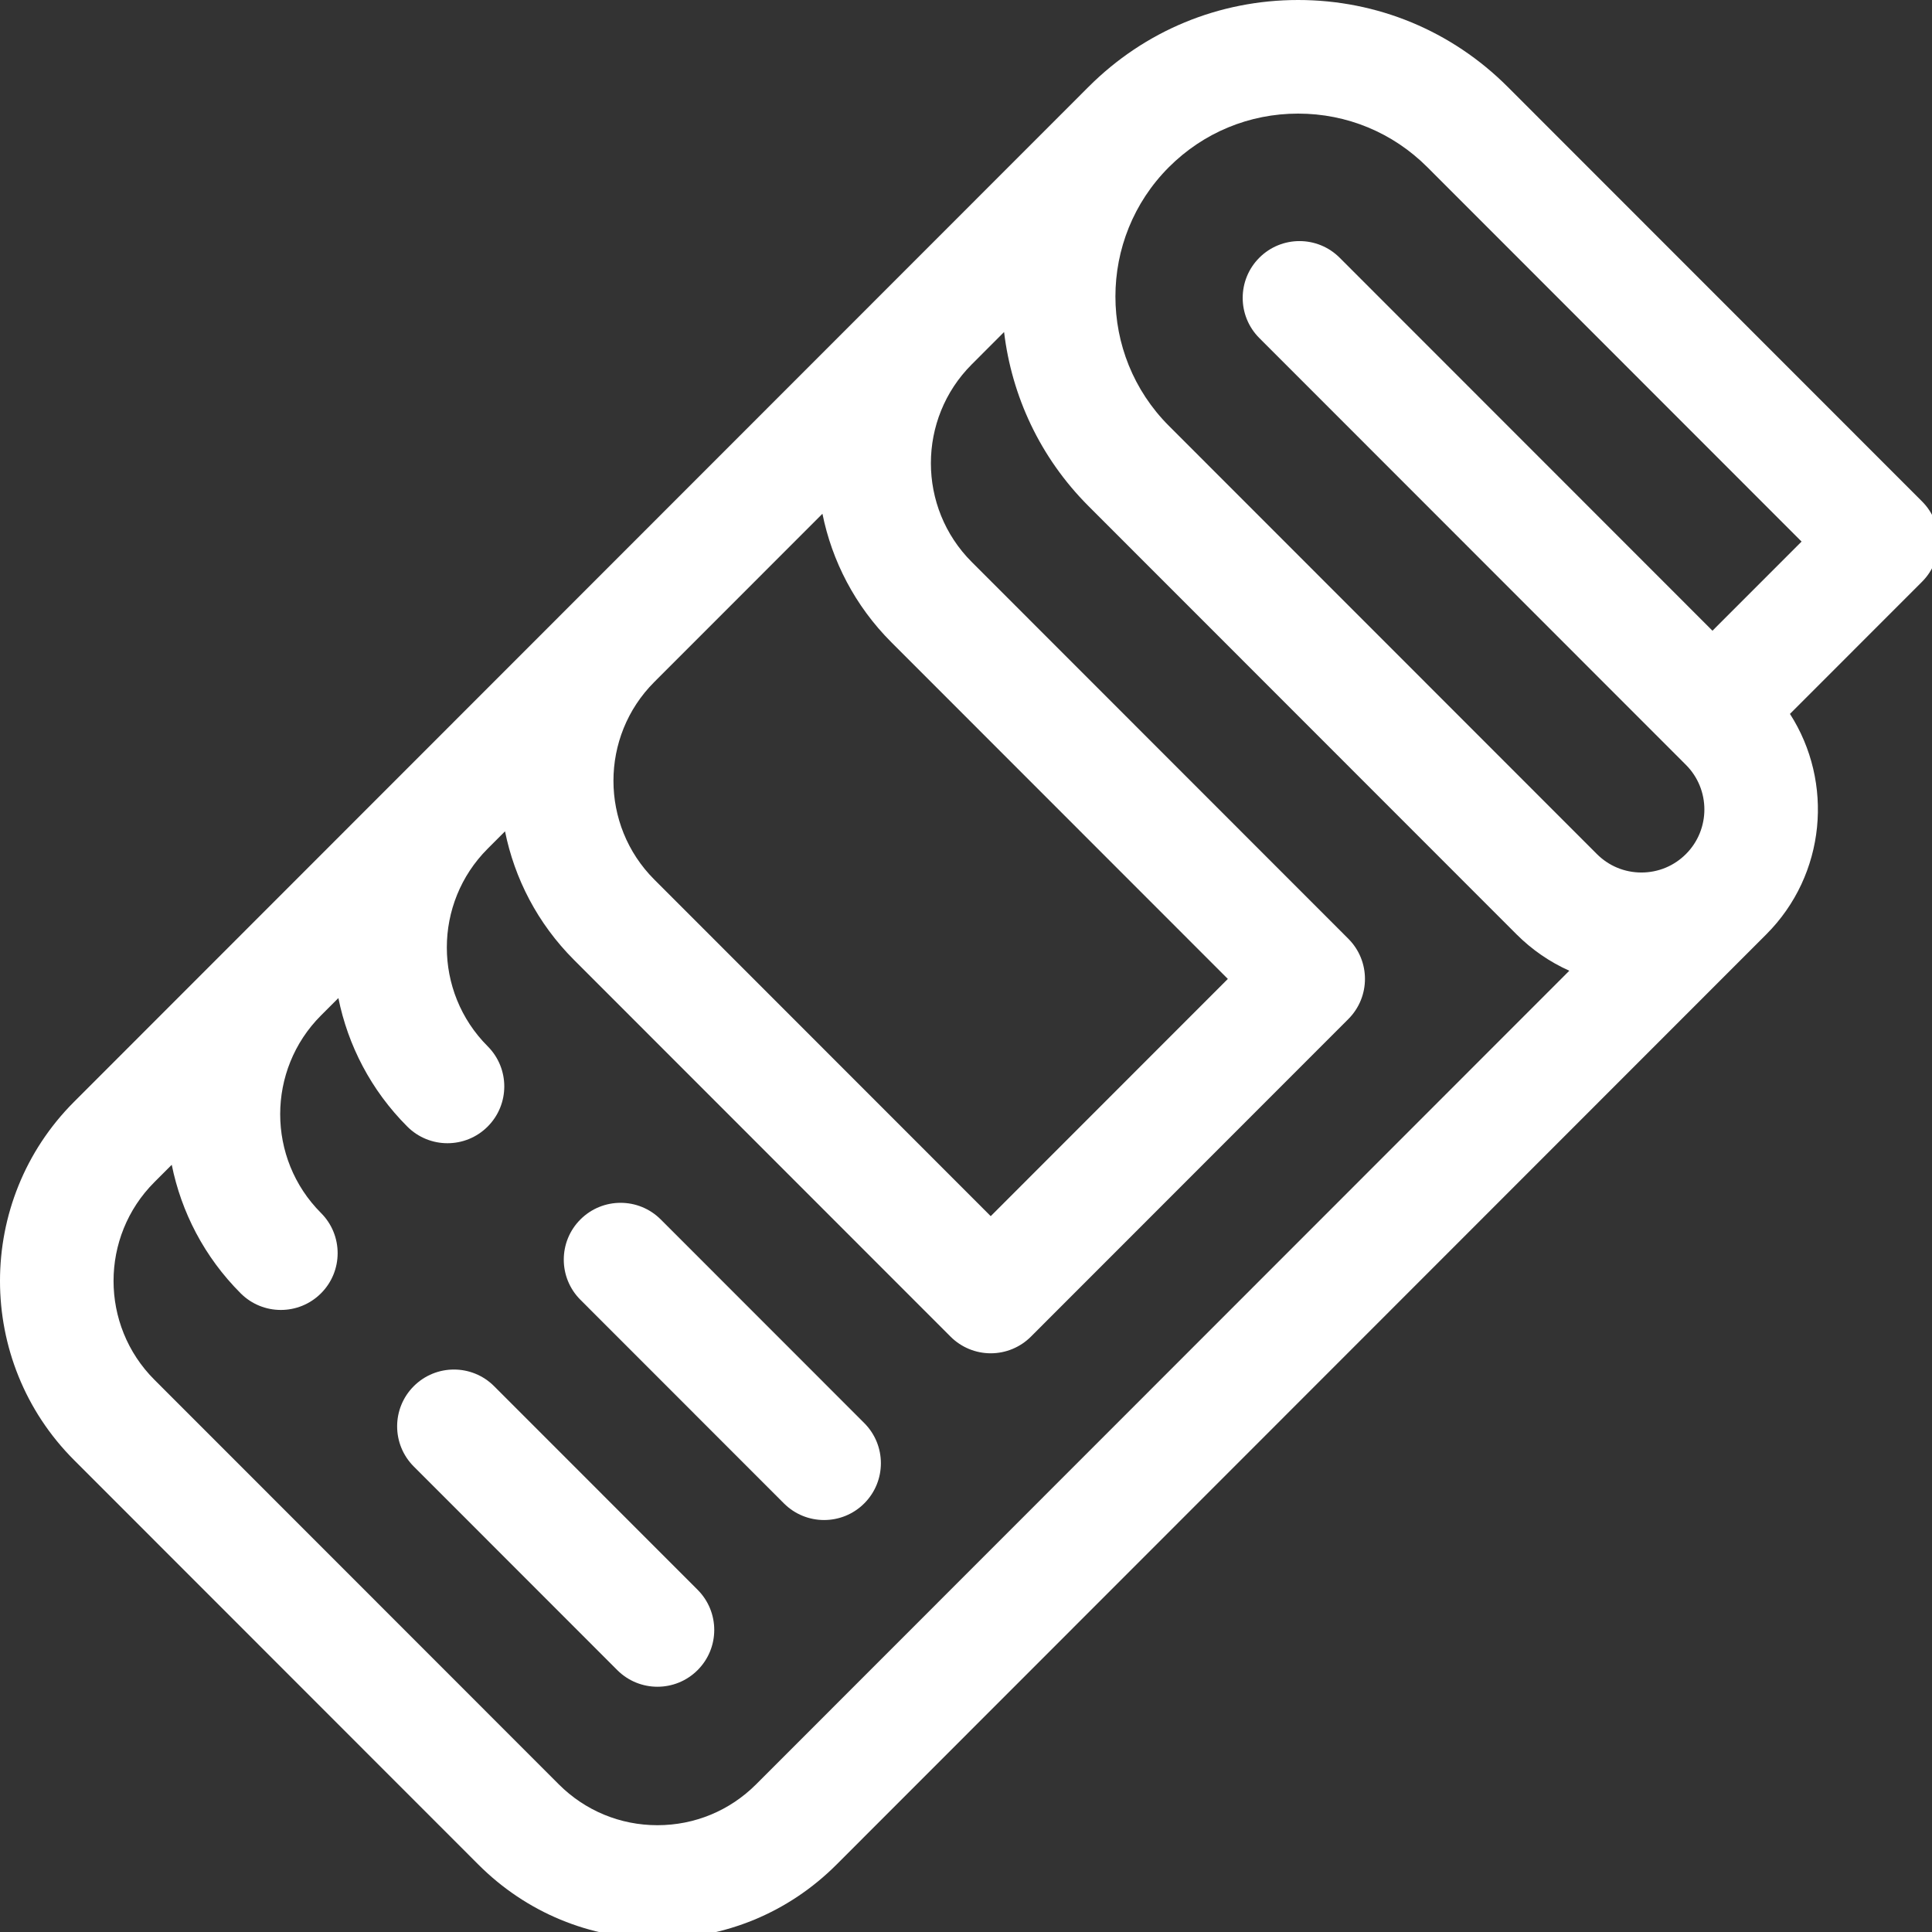 <?xml version="1.0" encoding="UTF-8" standalone="no"?>
<svg
   xmlns:dc="http://purl.org/dc/elements/1.1/"
   xmlns:cc="http://creativecommons.org/ns#"
   xmlns:rdf="http://www.w3.org/1999/02/22-rdf-syntax-ns#"
   xmlns:svg="http://www.w3.org/2000/svg"
   xmlns="http://www.w3.org/2000/svg"
   height="25"
   width="25"
   xml:space="preserve"
   viewBox="0 0 25 25"
   y="0px"
   x="0px"
   id="Capa_1"
   version="1.1"><rect x="0" y="0" width="25" height="25" fill="#333333" stroke="none"/><defs
   id="defs13" />
<g
   style="fill:#ffffff;fill-opacity:1"
   transform="matrix(0.049,0,0,0.049,-8.3013244e-4,0)"
   id="g4522"><g
     id="g8"
     style="display:inline;fill:#ffffff;fill-opacity:1">
	<path
   d="M 507.594,132.416 398.168,22.937 C 383.385,8.146 363.729,0 342.822,0 321.92,0 302.269,8.142 287.486,22.926 c -0.003,0.003 -0.007,0.006 -0.011,0.01 L 19.565,290.978 c -26.064,26.077 -26.064,68.51 0,94.587 l 106.791,106.844 c 12.629,12.634 29.42,19.593 47.281,19.593 17.861,0 34.652,-6.958 47.281,-19.593 L 466.46,246.747 c 0.003,-0.003 0.005,-0.006 0.008,-0.009 15.771,-15.787 17.851,-40.16 6.241,-58.211 l 34.885,-34.901 c 5.854,-5.859 5.854,-15.353 0,-21.21 z m -272.184,37.197 88.857,88.901 -62.619,62.649 -88.847,-88.891 c -14.377,-14.383 -14.377,-37.787 0,-52.17 0.004,-0.004 0.008,-0.009 0.012,-0.013 l 44.394,-44.416 c 2.517,12.446 8.577,24.309 18.203,33.94 z m -35.711,301.586 c -6.962,6.966 -16.218,10.802 -26.063,10.802 -9.845,0 -19.1,-3.836 -26.062,-10.801 L 40.784,364.358 c -14.376,-14.384 -14.376,-37.789 0,-52.173 l 4.586,-4.588 c 2.516,12.445 8.575,24.31 18.202,33.94 2.929,2.931 6.769,4.396 10.609,4.396 3.837,0 7.675,-1.464 10.604,-4.391 5.859,-5.856 5.862,-15.353 0.005,-21.213 -14.376,-14.385 -14.376,-37.788 0,-52.173 10e-4,-0.001 0.002,-0.003 0.003,-0.004 l 4.582,-4.584 c 2.516,12.445 8.576,24.309 18.203,33.94 2.929,2.931 6.769,4.396 10.609,4.396 3.837,0 7.676,-1.464 10.604,-4.391 5.859,-5.857 5.861,-15.355 0.005,-21.214 -14.376,-14.383 -14.376,-37.787 0,-52.17 0.005,-0.004 0.008,-0.009 0.013,-0.014 l 4.573,-4.575 c 2.516,12.445 8.576,24.309 18.202,33.939 l 99.456,99.505 c 2.813,2.815 6.63,4.397 10.609,4.397 3.979,0 7.796,-1.581 10.609,-4.396 l 83.827,-83.869 c 5.854,-5.856 5.854,-15.351 0,-21.208 l -99.456,-99.505 c -14.377,-14.383 -14.377,-37.787 0,-52.17 0.003,-0.003 0.006,-0.007 0.01,-0.011 l 8.535,-8.539 c 2.013,16.815 9.432,33.1 22.302,45.977 l 113.029,113.083 c 4.089,4.09 8.809,7.316 13.933,9.61 z M 452.247,166.56 353.798,68.063 c -5.856,-5.861 -15.354,-5.861 -21.213,-0.006 -5.859,5.856 -5.862,15.354 -0.005,21.214 l 108.995,109.048 c 0.023,0.023 0.045,0.046 0.069,0.069 0.019,0.02 0.039,0.039 0.058,0.058 l 3.54,3.542 c 6.49,6.492 6.49,17.058 0,23.55 -3.142,3.143 -7.318,4.874 -11.76,4.874 -4.442,0 -8.618,-1.73 -11.759,-4.874 L 308.694,112.455 C 289.87,93.621 289.87,62.977 308.694,44.143 317.81,35.023 329.931,30 342.822,30 c 12.892,0 25.012,5.023 34.128,14.144 l 98.827,98.876 z"
   id="path2"
   style="display:inline;fill:#ffffff;fill-opacity:1" />
	<path
   d="m 130.503,366.065 c -5.857,-5.861 -15.354,-5.861 -21.213,-0.006 -5.859,5.857 -5.862,15.354 -0.005,21.214 l 53.742,53.768 c 2.93,2.931 6.769,4.396 10.609,4.396 3.837,0 7.675,-1.464 10.604,-4.391 5.859,-5.856 5.862,-15.354 0.005,-21.213 z"
   id="path4"
   style="display:inline;fill:#ffffff;fill-opacity:1" />
	<path
   d="m 174.509,322.037 c -5.857,-5.859 -15.354,-5.86 -21.213,-0.005 -5.859,5.856 -5.862,15.355 -0.005,21.214 l 53.743,53.769 c 2.93,2.931 6.769,4.395 10.609,4.395 3.837,0 7.675,-1.464 10.604,-4.391 5.859,-5.857 5.862,-15.354 0.005,-21.214 z"
   id="path6"
   style="display:inline;fill:#ffffff;fill-opacity:1" />
</g></g>















</svg>